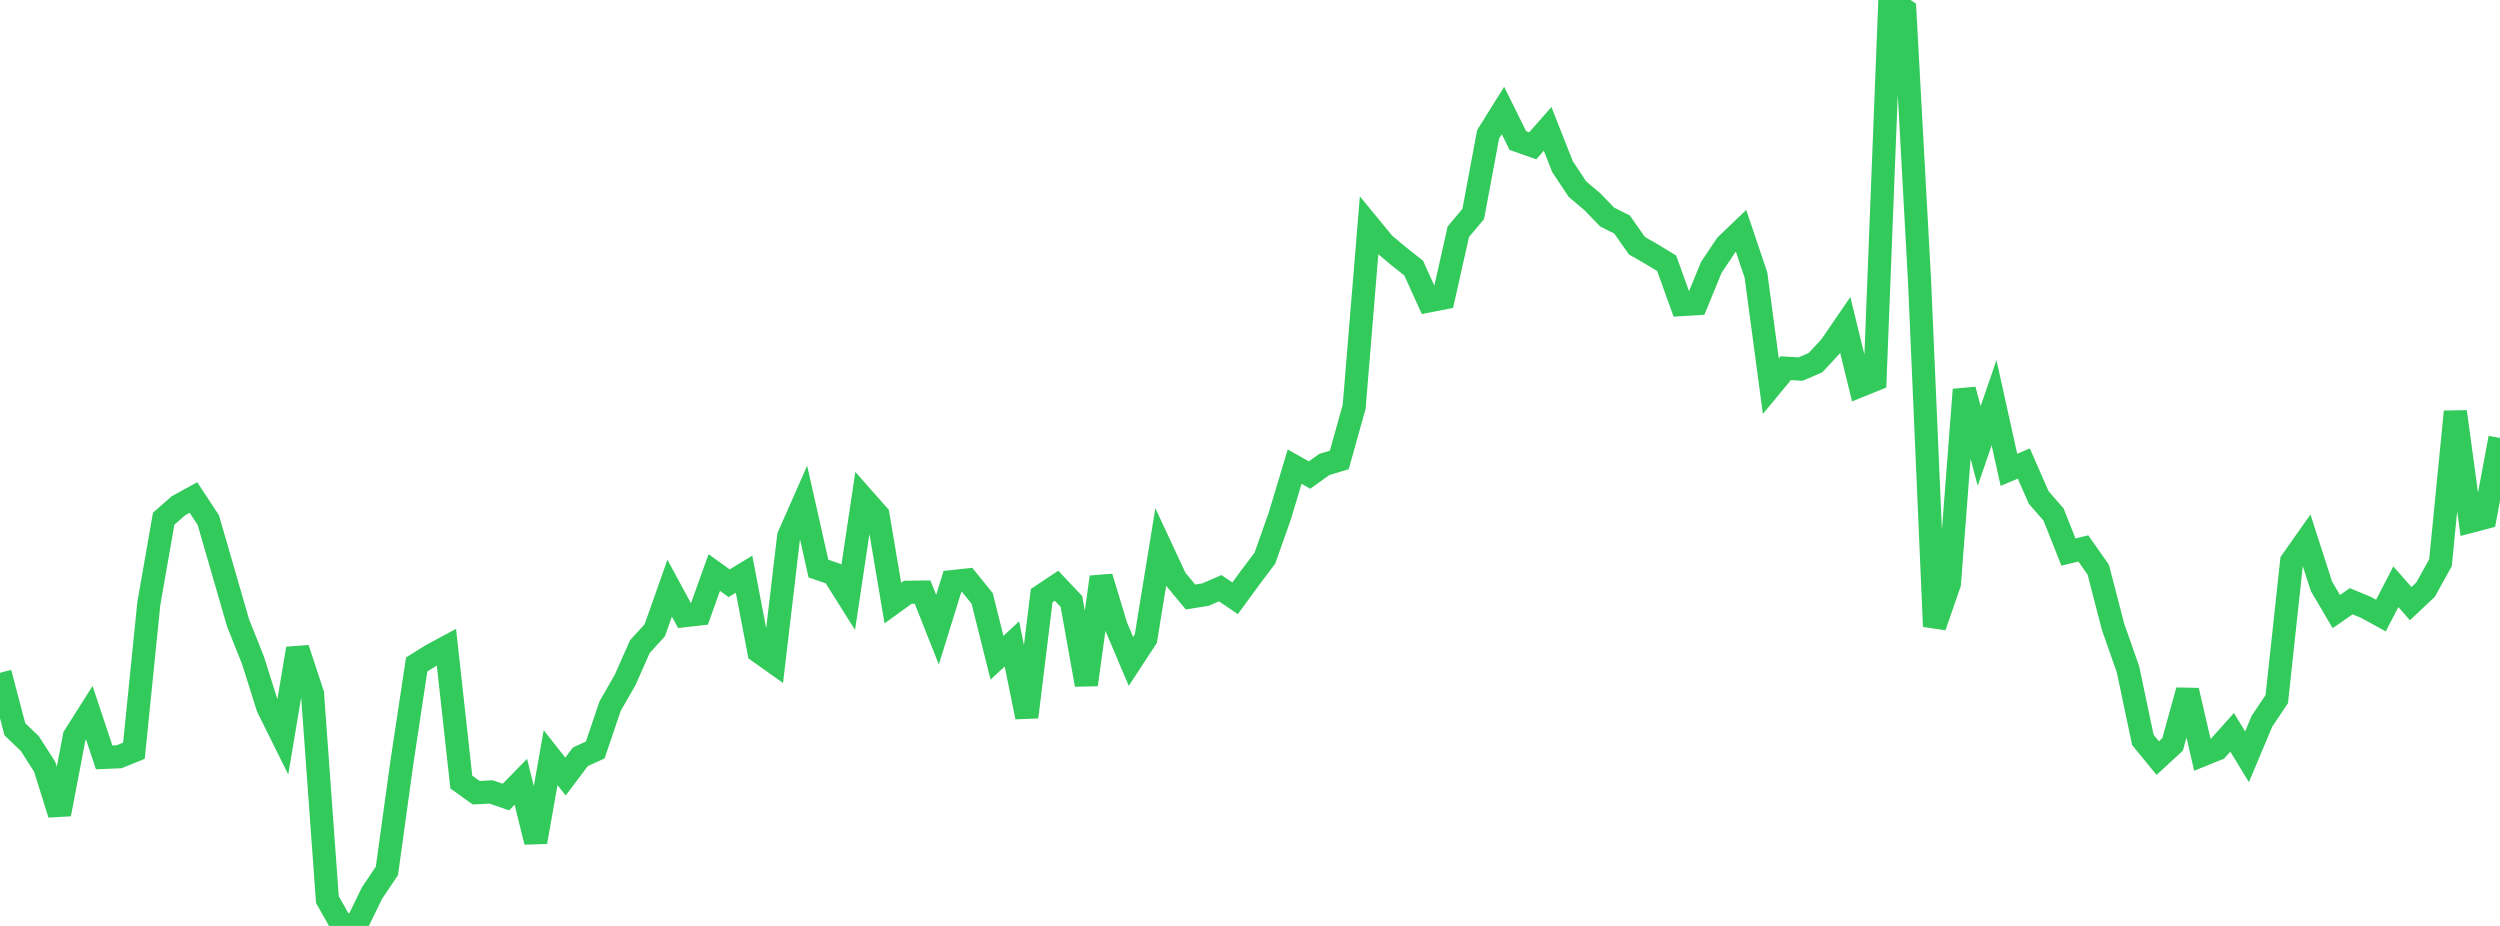 <?xml version="1.0" standalone="no"?>
<!DOCTYPE svg PUBLIC "-//W3C//DTD SVG 1.1//EN" "http://www.w3.org/Graphics/SVG/1.1/DTD/svg11.dtd">

<svg width="135" height="50" viewBox="0 0 135 50" preserveAspectRatio="none" 
  xmlns="http://www.w3.org/2000/svg"
  xmlns:xlink="http://www.w3.org/1999/xlink">


<polyline points="0.0, 36.332 0.804, 39.381 1.607, 40.149 2.411, 41.401 3.214, 43.964 4.018, 39.758 4.821, 38.49 5.625, 40.898 6.429, 40.866 7.232, 40.54 8.036, 32.59 8.839, 28.01 9.643, 27.305 10.446, 26.865 11.25, 28.088 12.054, 30.867 12.857, 33.642 13.661, 35.654 14.464, 38.198 15.268, 39.818 16.071, 35.024 16.875, 37.462 17.679, 48.577 18.482, 50.0 19.286, 49.871 20.089, 48.226 20.893, 47.028 21.696, 41.212 22.5, 35.881 23.304, 35.38 24.107, 34.947 24.911, 42.232 25.714, 42.807 26.518, 42.765 27.321, 43.04 28.125, 42.216 28.929, 45.464 29.732, 40.913 30.536, 41.933 31.339, 40.867 32.143, 40.498 32.946, 38.13 33.75, 36.727 34.554, 34.917 35.357, 34.036 36.161, 31.762 36.964, 33.245 37.768, 33.154 38.571, 30.917 39.375, 31.494 40.179, 31.006 40.982, 35.191 41.786, 35.762 42.589, 28.957 43.393, 27.136 44.196, 30.704 45.0, 30.979 45.804, 32.257 46.607, 26.902 47.411, 27.812 48.214, 32.567 49.018, 31.984 49.821, 31.974 50.625, 34.005 51.429, 31.406 52.232, 31.319 53.036, 32.315 53.839, 35.519 54.643, 34.768 55.446, 38.72 56.25, 32.166 57.054, 31.631 57.857, 32.48 58.661, 36.974 59.464, 31.162 60.268, 33.82 61.071, 35.714 61.875, 34.488 62.679, 29.546 63.482, 31.268 64.286, 32.237 65.089, 32.111 65.893, 31.763 66.696, 32.308 67.5, 31.207 68.304, 30.139 69.107, 27.87 69.911, 25.199 70.714, 25.652 71.518, 25.079 72.321, 24.839 73.125, 21.964 73.929, 12.191 74.732, 13.167 75.536, 13.842 76.339, 14.478 77.143, 16.25 77.946, 16.092 78.75, 12.513 79.554, 11.557 80.357, 7.256 81.161, 5.968 81.964, 7.591 82.768, 7.874 83.571, 6.959 84.375, 8.998 85.179, 10.212 85.982, 10.889 86.786, 11.721 87.589, 12.122 88.393, 13.267 89.196, 13.728 90.0, 14.218 90.804, 16.447 91.607, 16.398 92.411, 14.438 93.214, 13.236 94.018, 12.467 94.821, 14.849 95.625, 20.854 96.429, 19.882 97.232, 19.931 98.036, 19.583 98.839, 18.721 99.643, 17.546 100.446, 20.826 101.25, 20.501 102.054, 0.0 102.857, 0.542 103.661, 15.285 104.464, 33.83 105.268, 31.51 106.071, 21.041 106.875, 24.084 107.679, 21.747 108.482, 25.37 109.286, 25.031 110.089, 26.862 110.893, 27.787 111.696, 29.811 112.5, 29.615 113.304, 30.759 114.107, 33.854 114.911, 36.14 115.714, 39.954 116.518, 40.936 117.321, 40.196 118.125, 37.287 118.929, 40.767 119.732, 40.443 120.536, 39.547 121.339, 40.867 122.143, 38.95 122.946, 37.752 123.75, 30.306 124.554, 29.165 125.357, 31.656 126.161, 33.024 126.964, 32.468 127.768, 32.8 128.571, 33.24 129.375, 31.684 130.179, 32.596 130.982, 31.837 131.786, 30.387 132.589, 22.23 133.393, 28.157 134.196, 27.945 135.0, 23.651" fill="none" stroke="#32ca5b" stroke-width="1.25"/>

</svg>